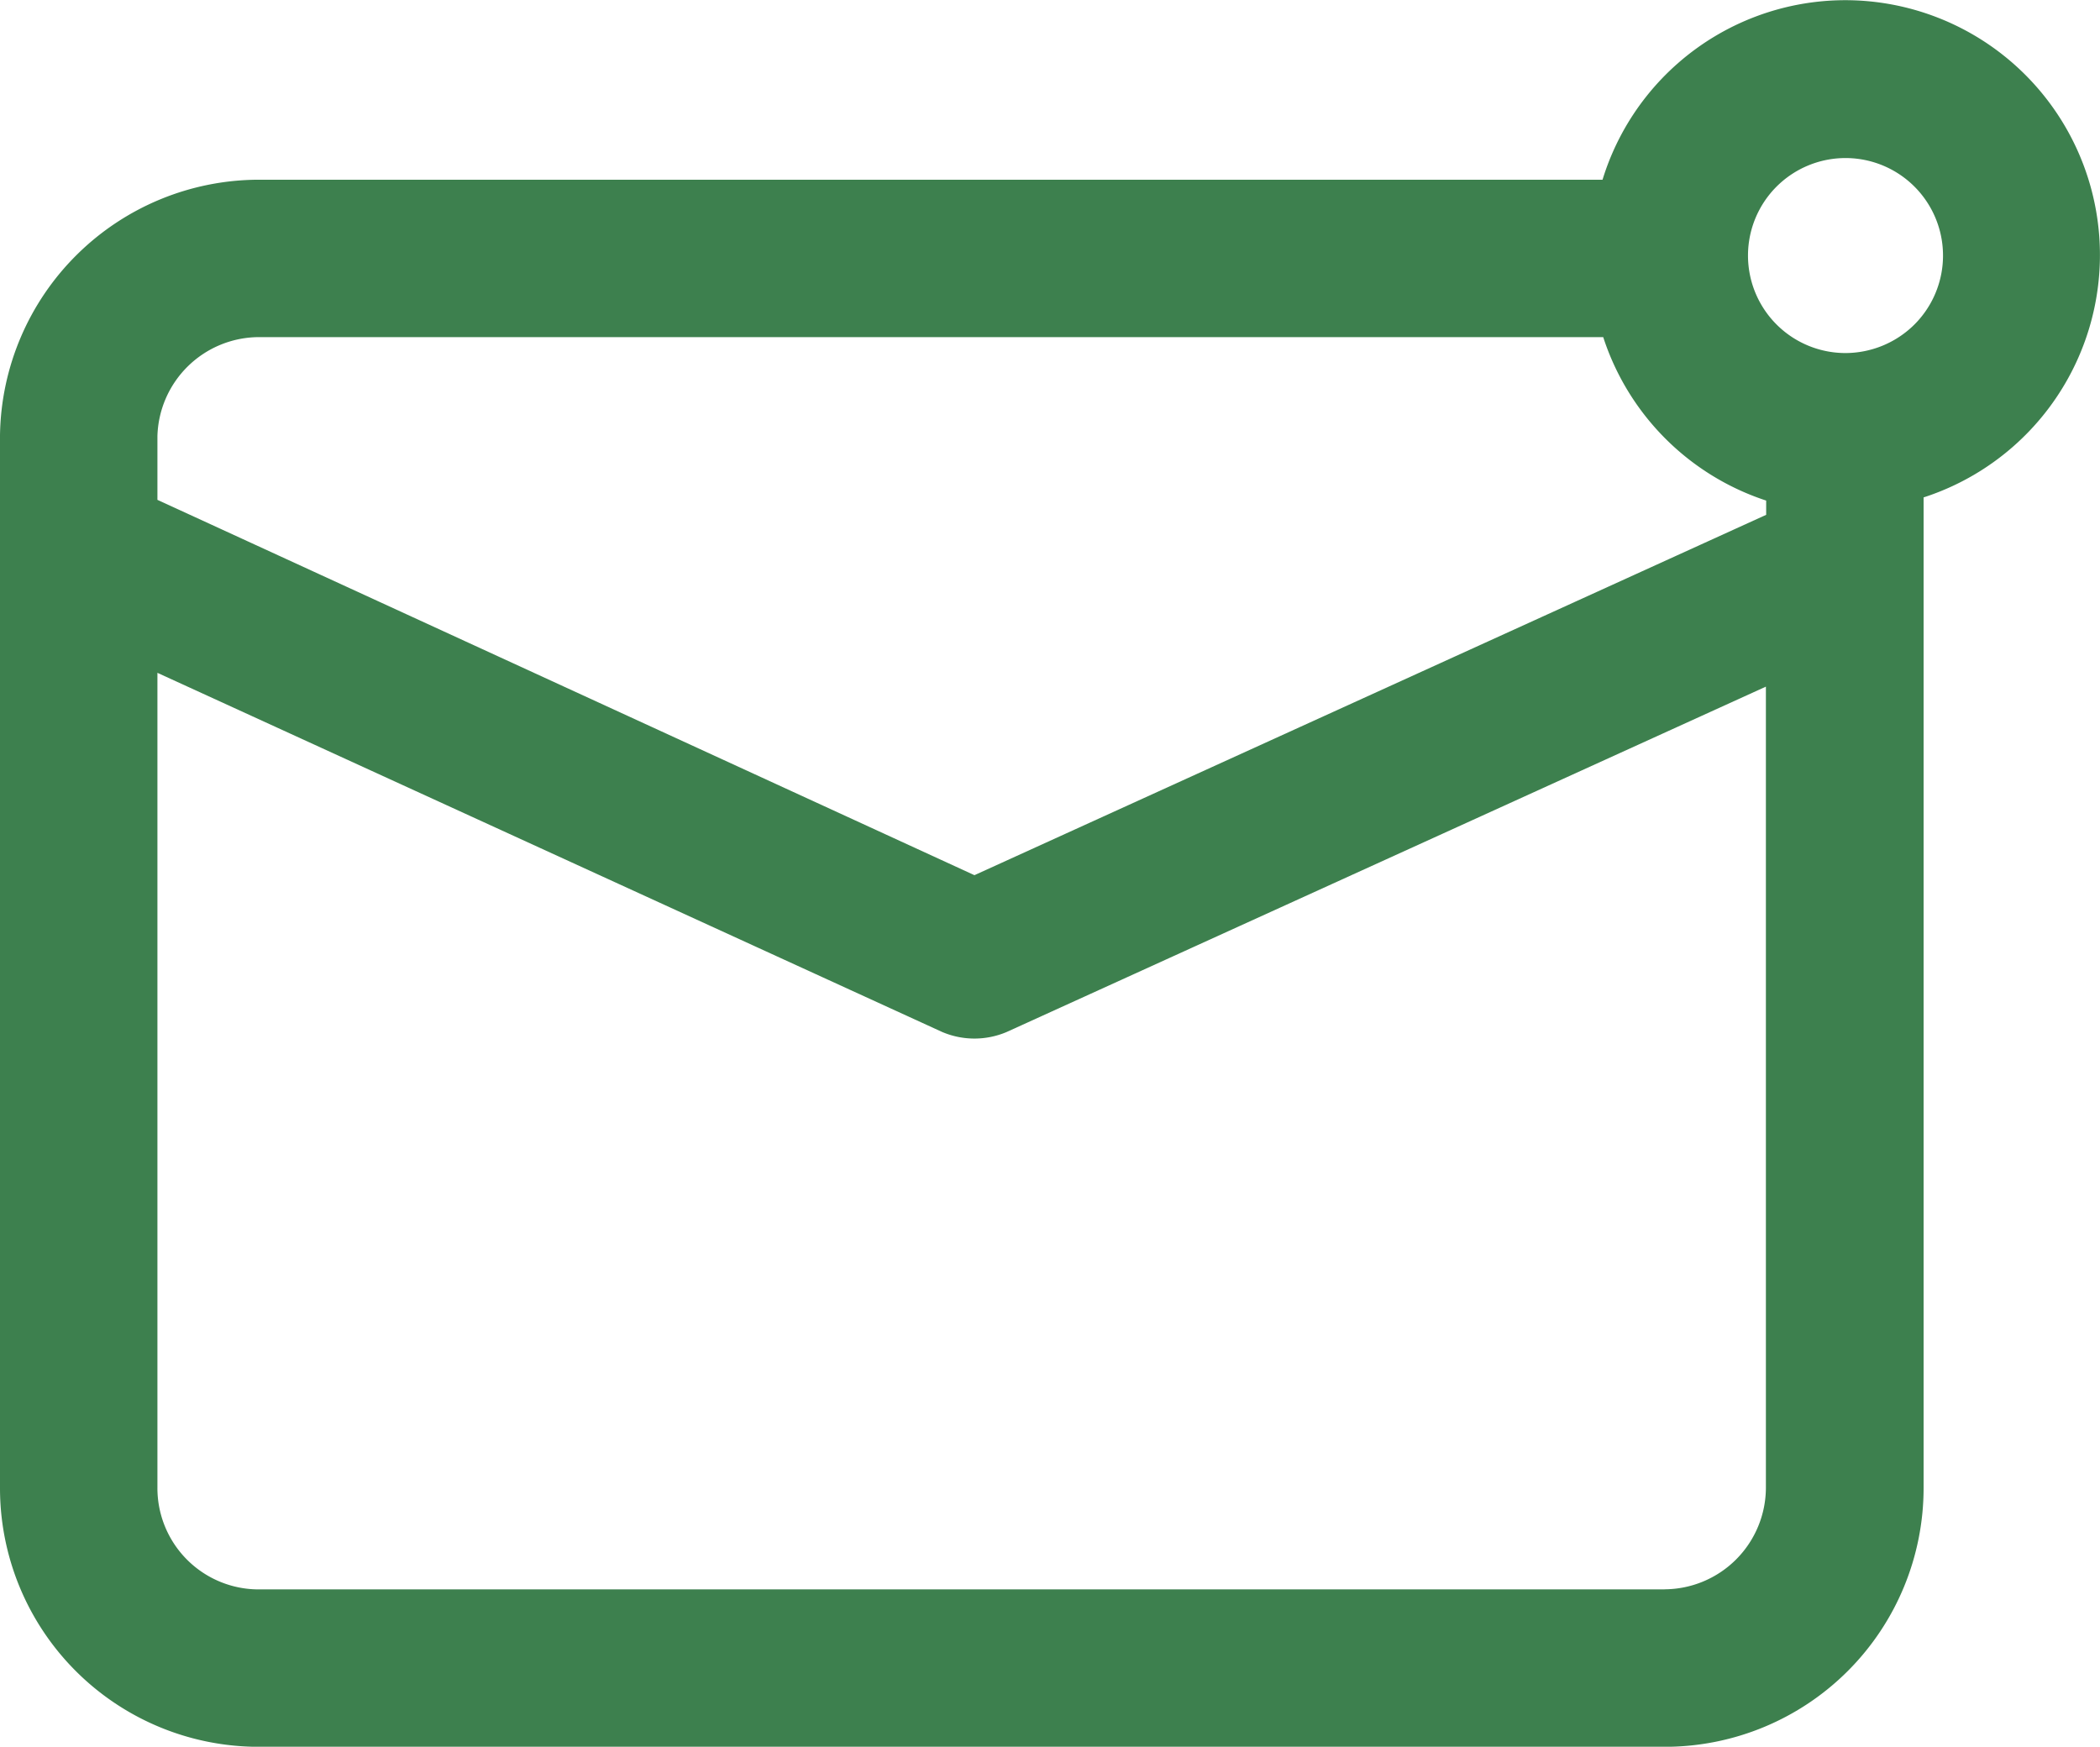 <svg xmlns="http://www.w3.org/2000/svg" width="22.678" height="18.865" viewBox="0 0 22.678 18.865">
  <path id="パス_25" data-name="パス 25" d="M38.423,24.461A2.244,2.244,0,0,0,36.206,26.4H21.293A2.3,2.3,0,0,0,19,28.664V40.031a2.294,2.294,0,0,0,2.294,2.294H36.479a2.295,2.295,0,0,0,2.294-2.294V28.938a2.252,2.252,0,0,0-.35-4.477ZM21.294,27.1H36.206a2.253,2.253,0,0,0,1.867,1.874v.867l-9.051,4.12L19.7,29.678V28.664A1.6,1.6,0,0,1,21.294,27.1ZM36.479,41.625H21.294A1.594,1.594,0,0,1,19.7,40.03V30.447l9.176,4.2a.39.39,0,0,0,.294,0l8.9-4.049V40.03a1.6,1.6,0,0,1-1.594,1.594Zm1.944-13.353a1.553,1.553,0,1,1,1.105-.455,1.56,1.56,0,0,1-1.105.455Z" transform="translate(-18.5 -23.959)" fill="#3d804e" stroke="#3d804e" stroke-width="1"/>
</svg>
